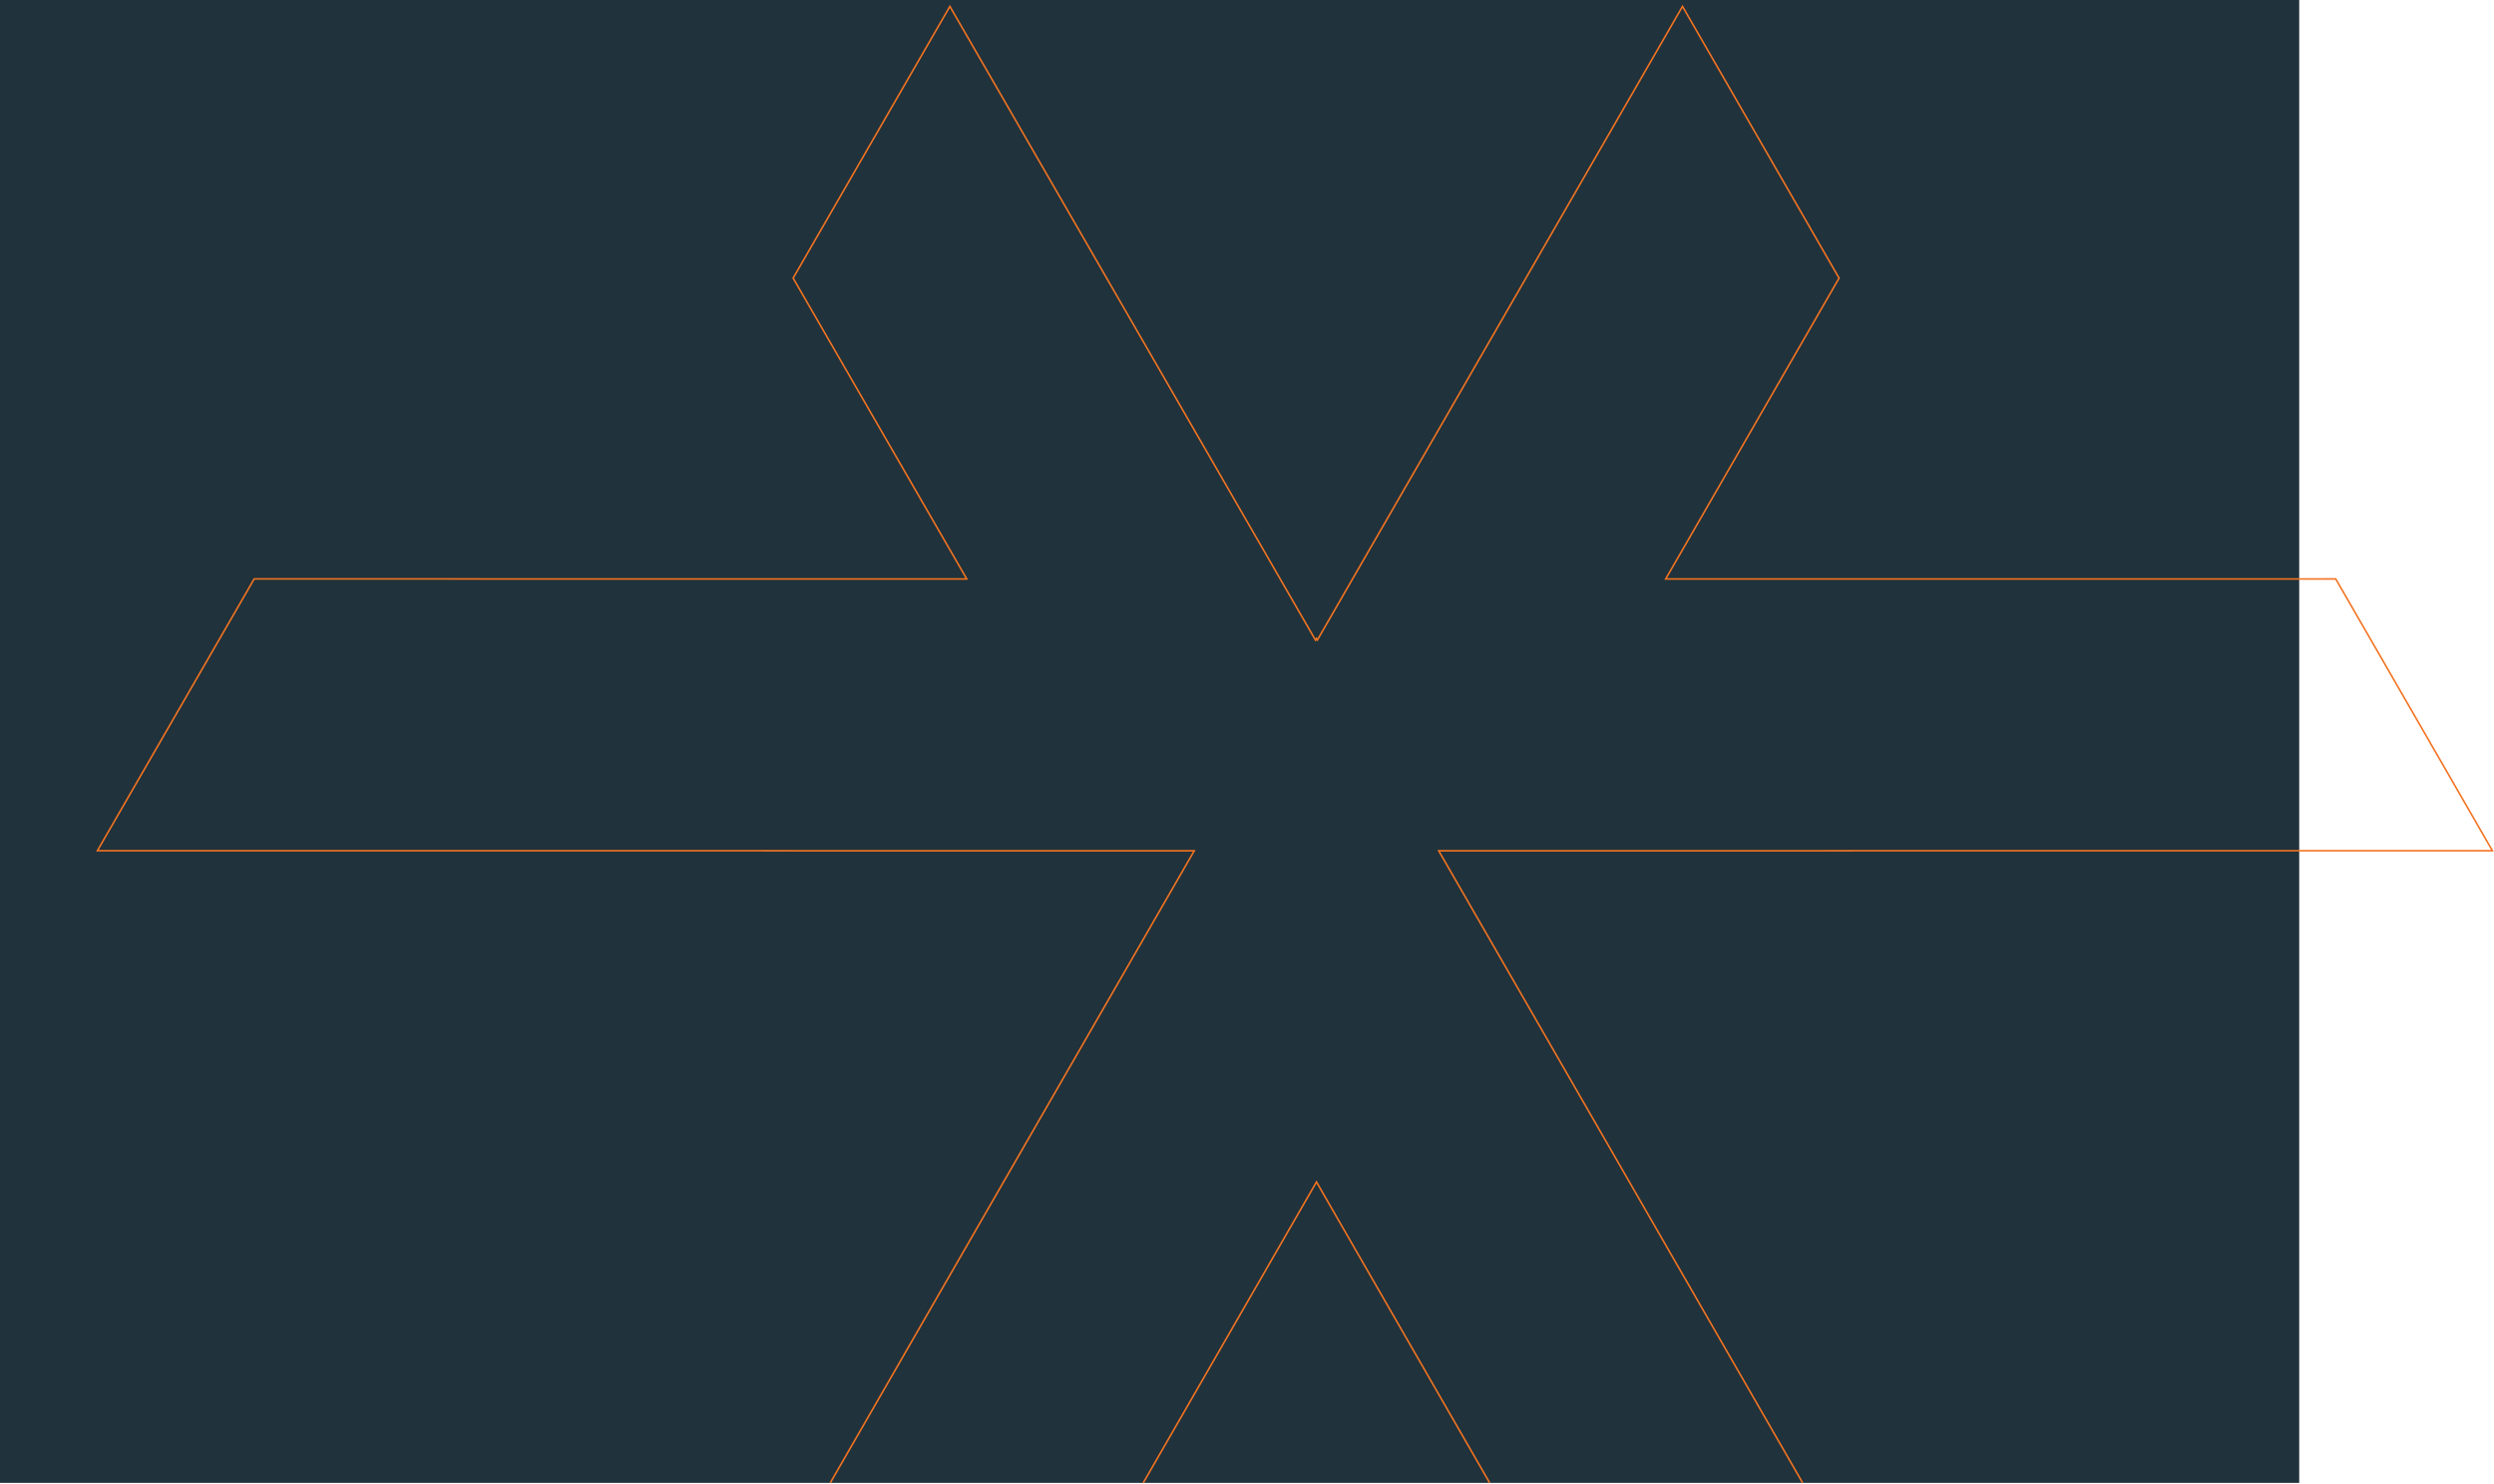 <?xml version="1.0" encoding="UTF-8"?>
<svg width="1562px" height="930px" viewBox="0 0 1562 930" version="1.1" xmlns="http://www.w3.org/2000/svg" xmlns:xlink="http://www.w3.org/1999/xlink">
    <title>C96AE2B4-A3AF-43D4-AC20-E08E895E6557</title>
    <defs>
        <rect id="path-1" x="0" y="0" width="1440" height="929"></rect>
    </defs>
    <g id="Page-1" stroke="none" stroke-width="1" fill="none" fill-rule="evenodd">
        <g id="asgardeo-concept" transform="translate(0, -2536)">
            <g id="difference-back" transform="translate(0, 2536)">
                <g id="d27b5580785743.5cebbd4f127f4">
                    <mask id="mask-2" fill="white">
                        <use xlink:href="#path-1"></use>
                    </mask>
                    <use id="Mask" fill="#20323B" xlink:href="#path-1"></use>
                </g>
                <path d="M520,929 L747.967,532.991 L61,532.949 L159.183,362.688 L605.477,362.714 L496.74,174.235 L594.923,4 L823.912,401.064 L824.526,400 L825.073,400.953 L1053.763,4 L1151.819,174.252 L1043.219,362.722 L1462.893,362.697 L1561,532.949 L901.07,532.99 L1129,929 M932.982,929 L824.526,740.463 L716.018,929" id="Shape" stroke="#F37321"></path>
            </g>
        </g>
    </g>
</svg>